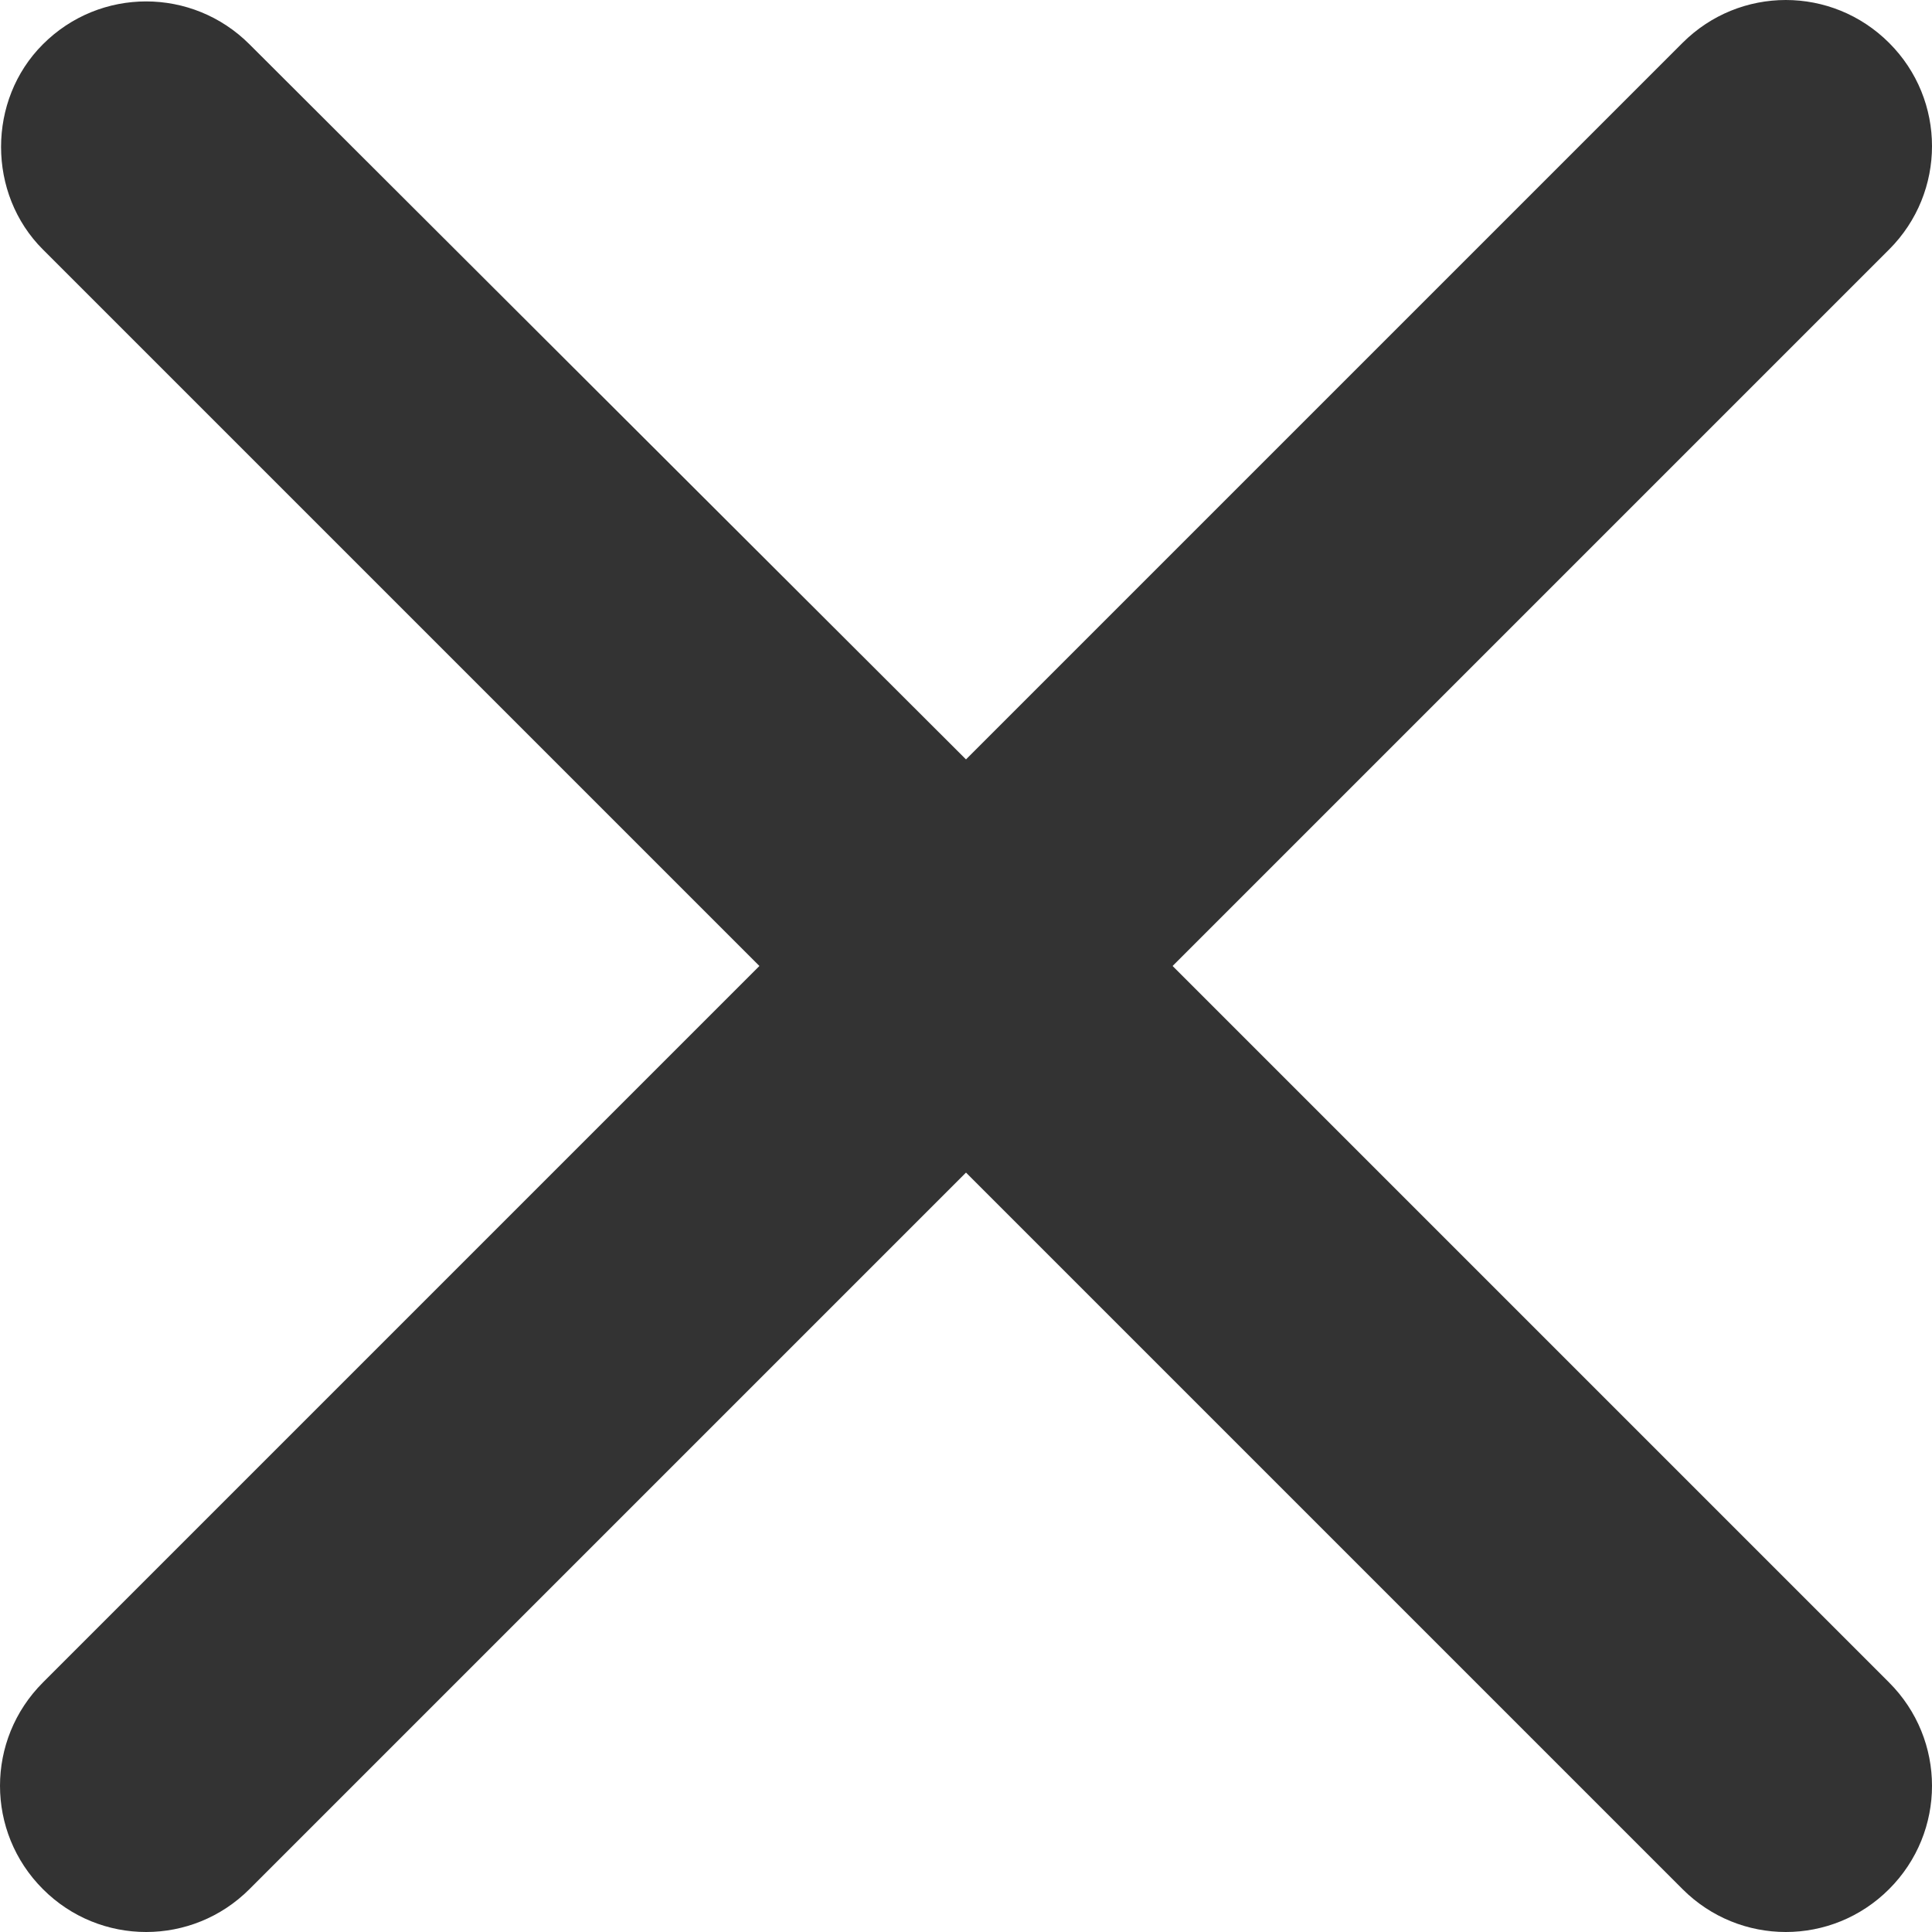 <svg width="15" height="15" viewBox="0 0 15 15" fill="none" xmlns="http://www.w3.org/2000/svg">
<path d="M0.333 0.344C0.776 -0.1 1.493 -0.1 1.937 0.344L7.5 5.896L13.063 0.333C13.507 -0.111 14.223 -0.111 14.667 0.333C15.111 0.776 15.111 1.493 14.667 1.937L9.104 7.5L14.667 13.063C15.111 13.507 15.111 14.223 14.667 14.667C14.223 15.111 13.507 15.111 13.063 14.667L7.5 9.104L1.937 14.667C1.493 15.111 0.776 15.111 0.333 14.667C-0.111 14.223 -0.111 13.507 0.333 13.063L5.896 7.5L0.333 1.937C-0.1 1.505 -0.1 0.776 0.333 0.344Z" fill="#333333"/>
</svg>
